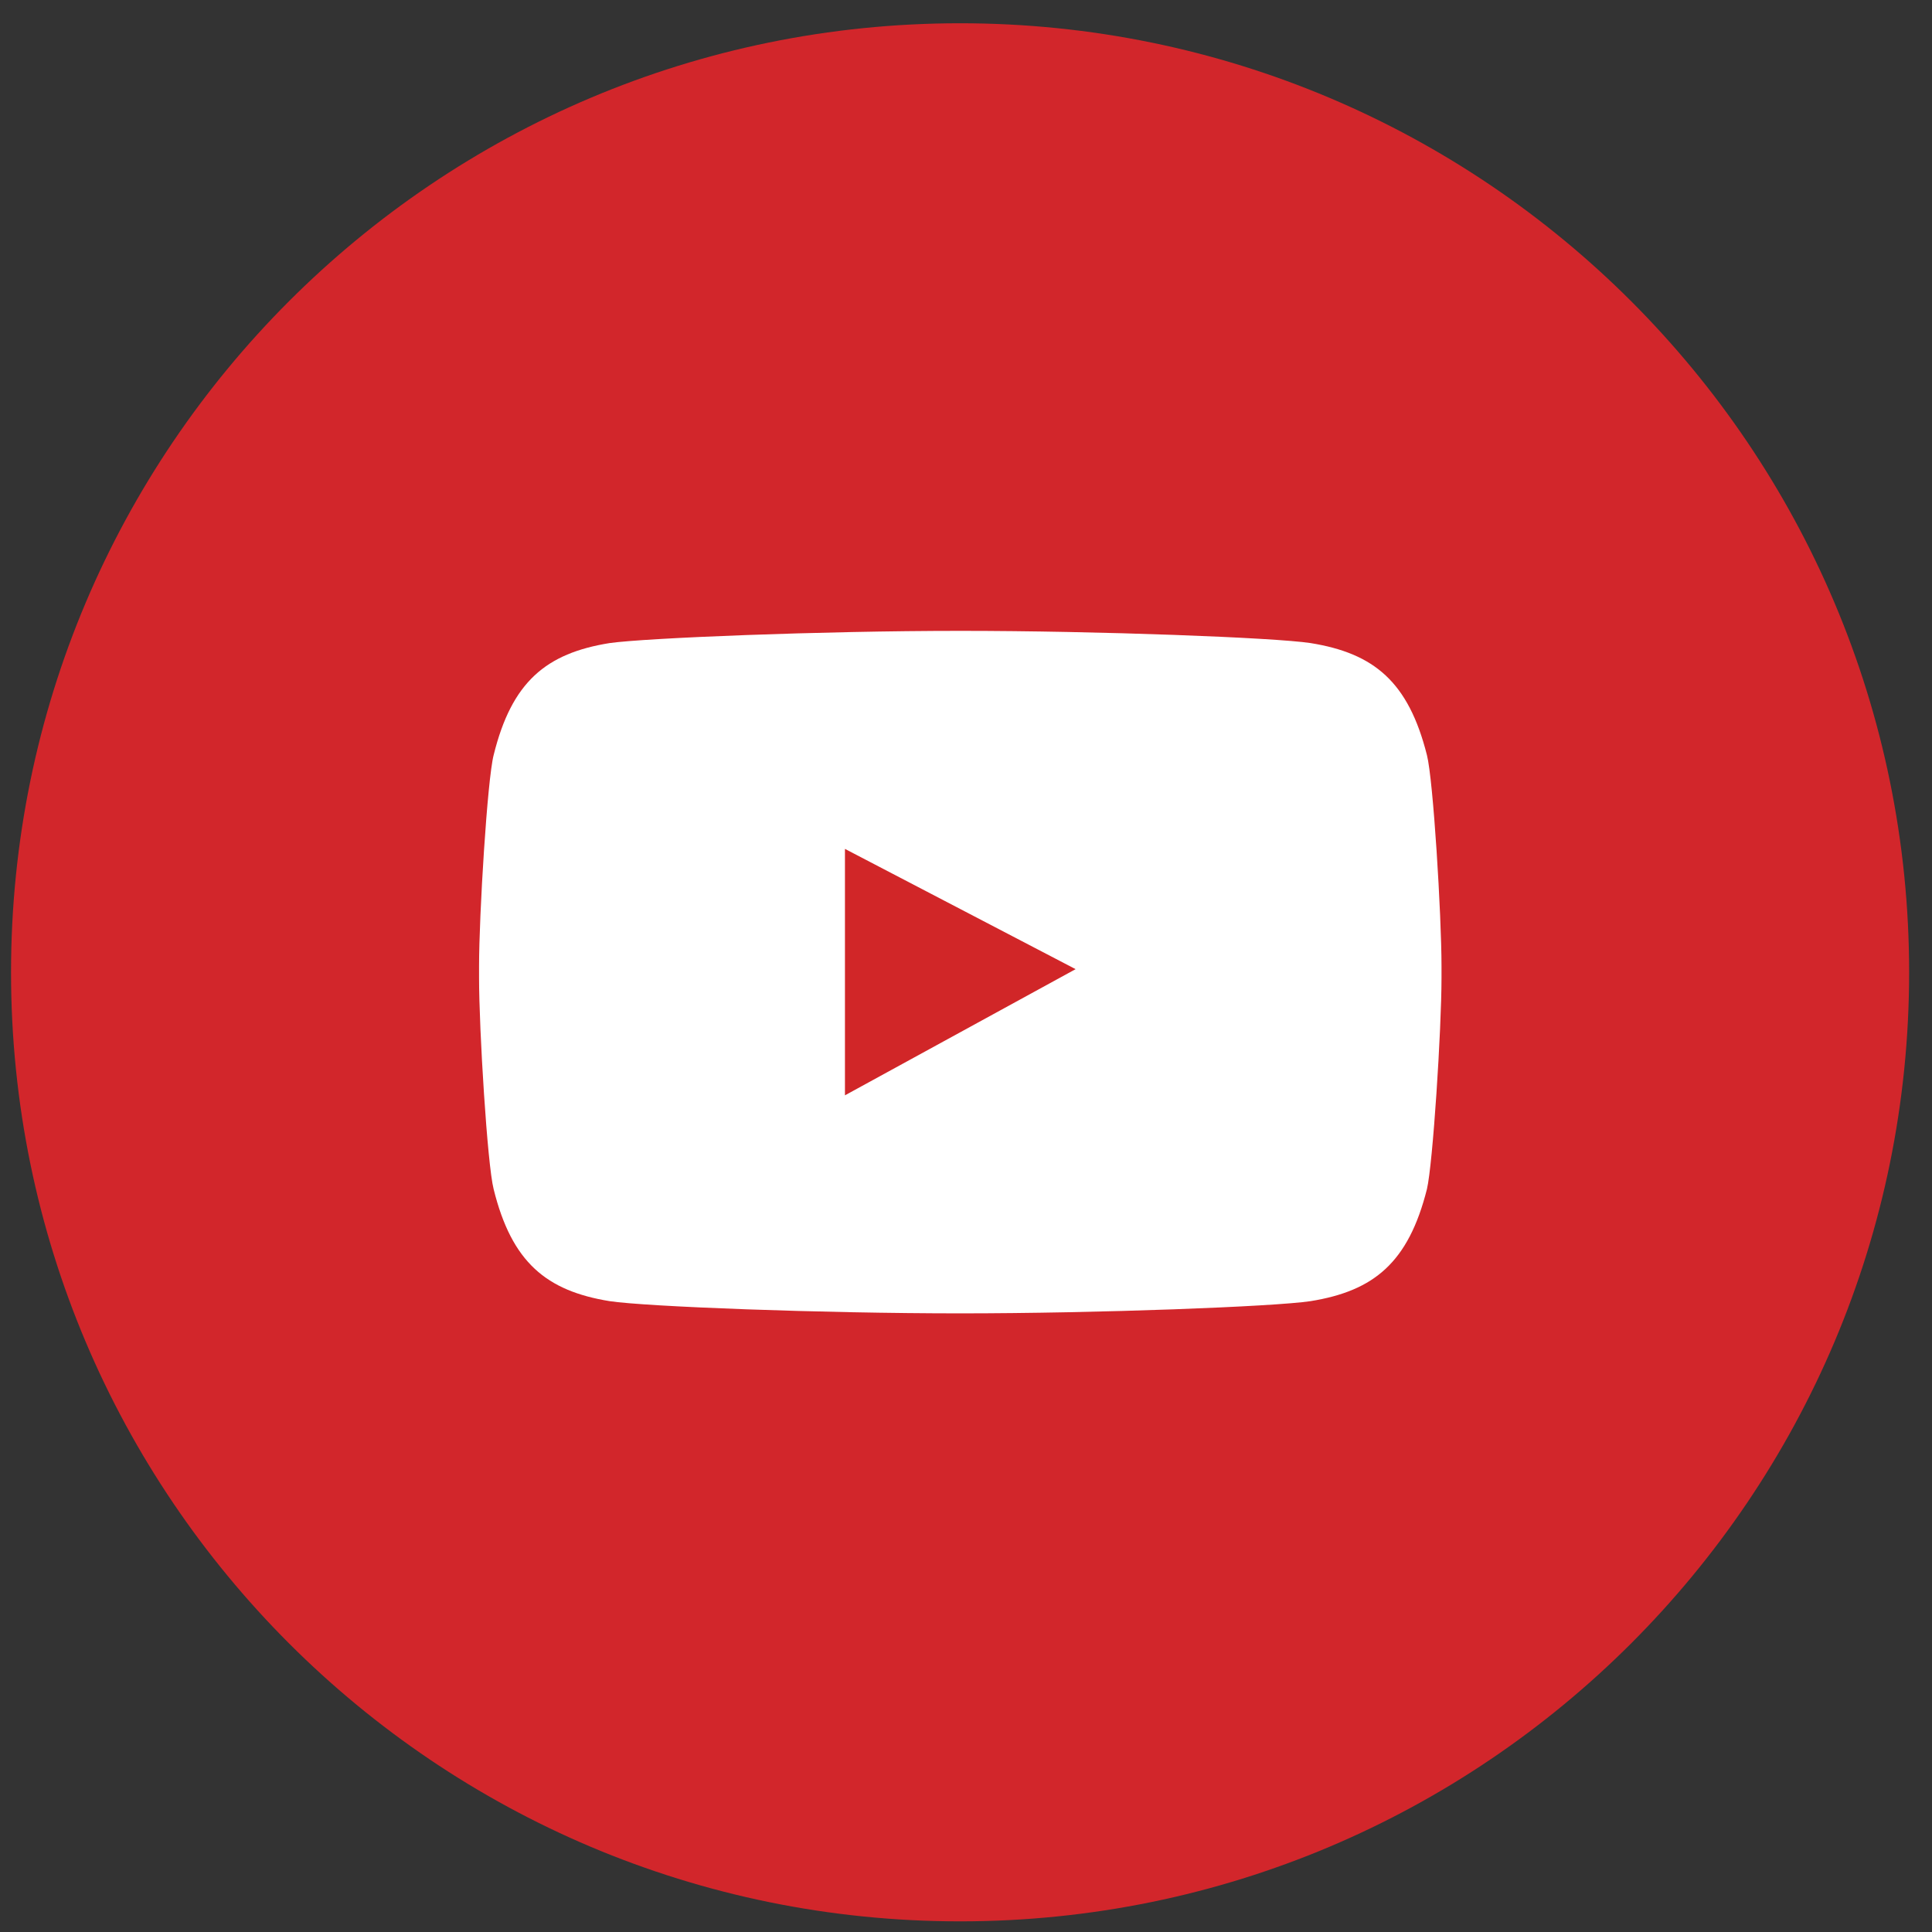 <svg width="49" height="49" viewBox="0 0 49 49" fill="none" xmlns="http://www.w3.org/2000/svg">
<rect x="0" y="0" width="49" height="49" fill="#333333" stroke="none"/>
<path d="M24.35 48.73C37.644 48.73 48.42 37.953 48.42 24.66C48.42 11.366 37.644 0.59 24.35 0.59C11.056 0.59 0.28 11.366 0.28 24.66C0.28 37.953 11.056 48.73 24.35 48.73Z" fill="#D2262B"/>
<path d="M33.24 16.31C32.32 16.17 27.88 16 24.35 16C20.82 16 16.38 16.18 15.46 16.31C13.85 16.57 12.98 17.29 12.52 19.15C12.36 19.77 12.15 23.2 12.15 24.51V24.8C12.15 26.11 12.36 29.54 12.52 30.16C12.98 32.02 13.86 32.74 15.46 33C16.38 33.14 20.83 33.31 24.36 33.31H24.34C27.87 33.31 32.31 33.14 33.24 33C34.85 32.74 35.72 32.02 36.19 30.16C36.34 29.53 36.56 26.11 36.56 24.8V24.51C36.56 23.21 36.35 19.77 36.19 19.15C35.72 17.29 34.85 16.57 33.24 16.31Z" fill="white"/>
<path d="M21.43 21.53L27.28 24.58L21.43 27.78V21.53Z" fill="#D12628"/>
</svg>
